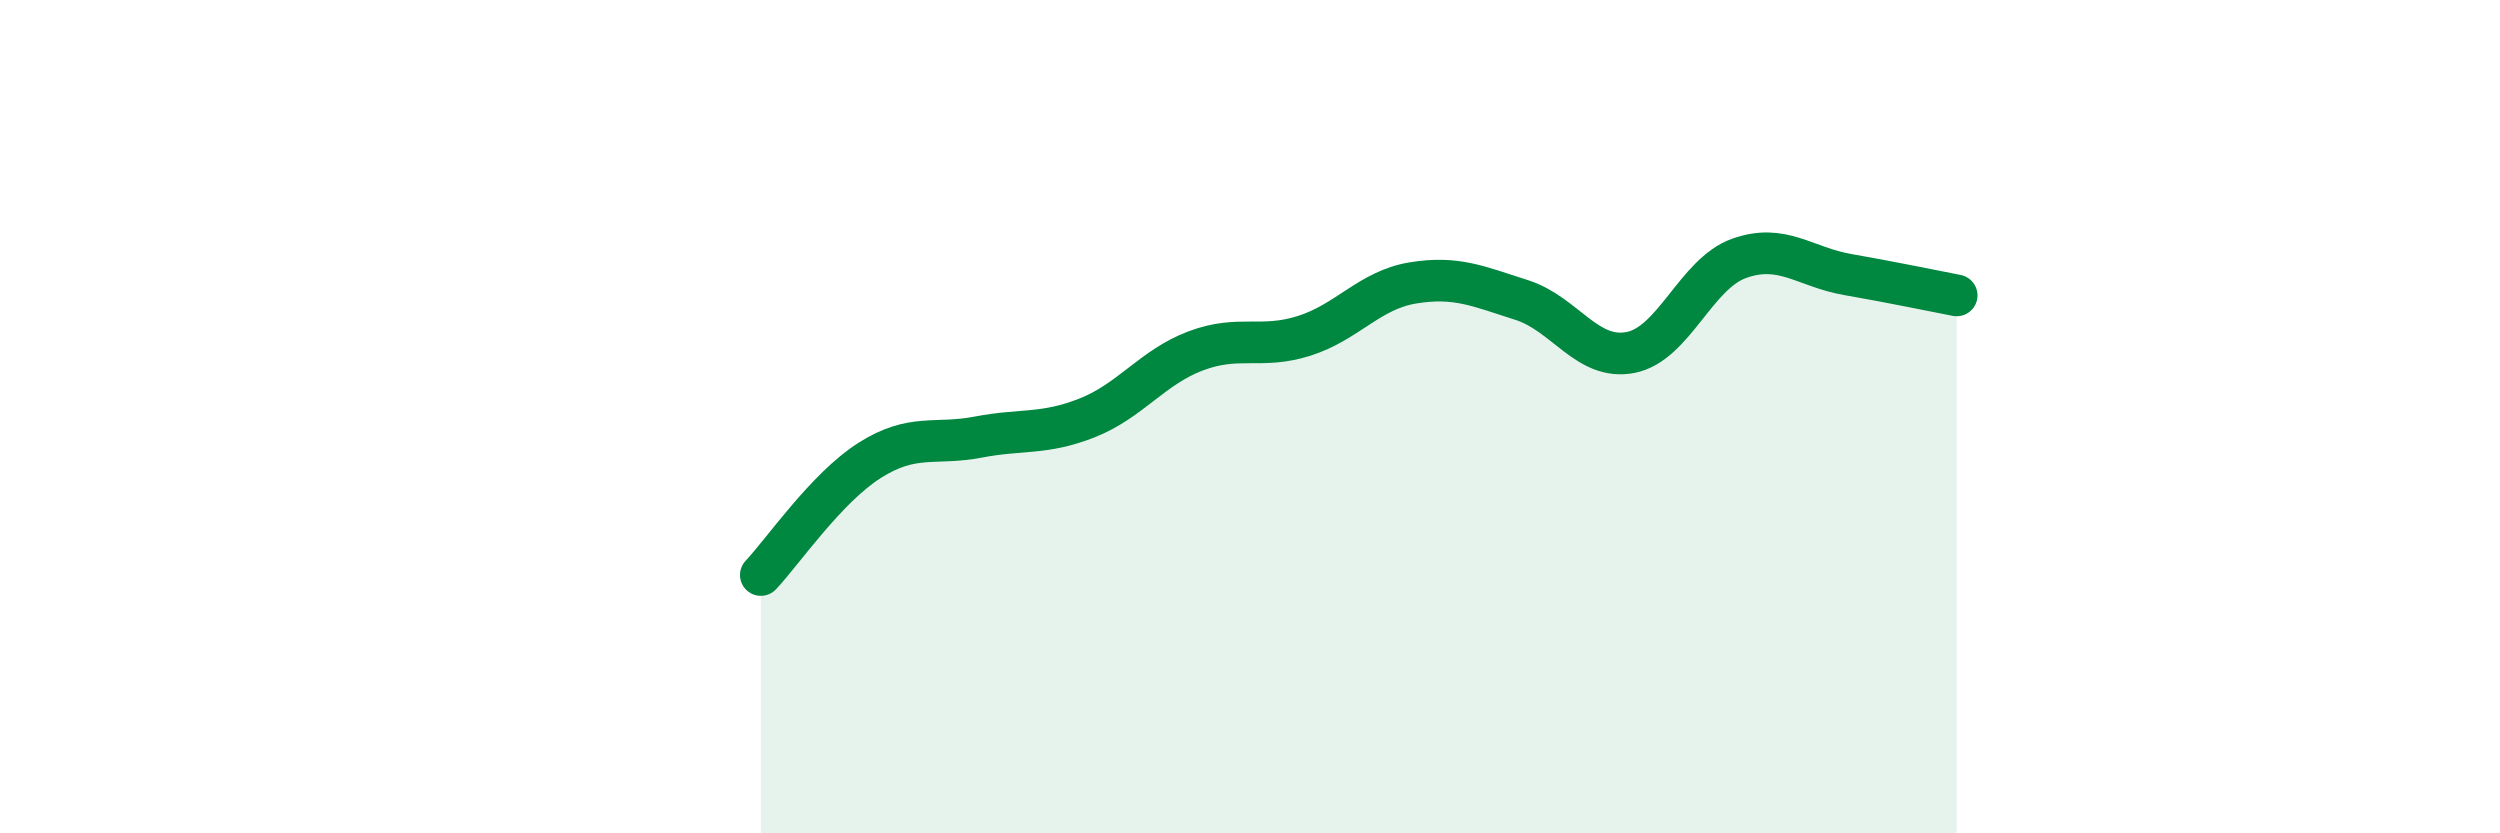 
    <svg width="60" height="20" viewBox="0 0 60 20" xmlns="http://www.w3.org/2000/svg">
      <path
        d="M 18.26,13.8 C 18.78,13.25 19.83,11.71 20.87,11.05 C 21.91,10.39 22.44,10.69 23.48,10.49 C 24.52,10.29 25.05,10.44 26.09,10.03 C 27.13,9.62 27.66,8.81 28.7,8.42 C 29.74,8.03 30.26,8.39 31.3,8.06 C 32.34,7.73 32.87,6.96 33.91,6.79 C 34.95,6.62 35.48,6.87 36.52,7.2 C 37.56,7.53 38.09,8.66 39.13,8.46 C 40.17,8.26 40.7,6.57 41.74,6.2 C 42.78,5.83 43.31,6.41 44.35,6.59 C 45.39,6.77 46.44,6.99 46.96,7.09L46.96 20L18.26 20Z"
        fill="#008740"
        opacity="0.1"
        stroke-linecap="round"
        stroke-linejoin="round"
      />
      <path
        d="M 18.26,13.8 C 18.78,13.25 19.83,11.71 20.87,11.05 C 21.91,10.39 22.44,10.69 23.48,10.49 C 24.52,10.29 25.05,10.44 26.09,10.03 C 27.13,9.62 27.66,8.81 28.7,8.42 C 29.74,8.03 30.26,8.39 31.3,8.06 C 32.34,7.73 32.87,6.96 33.91,6.79 C 34.95,6.62 35.48,6.87 36.52,7.2 C 37.56,7.53 38.09,8.66 39.13,8.46 C 40.17,8.26 40.7,6.57 41.74,6.2 C 42.78,5.83 43.31,6.41 44.35,6.59 C 45.39,6.77 46.44,6.99 46.96,7.09"
        stroke="#008740"
        stroke-width="1"
        fill="none"
        stroke-linecap="round"
        stroke-linejoin="round"
      />
    </svg>
  